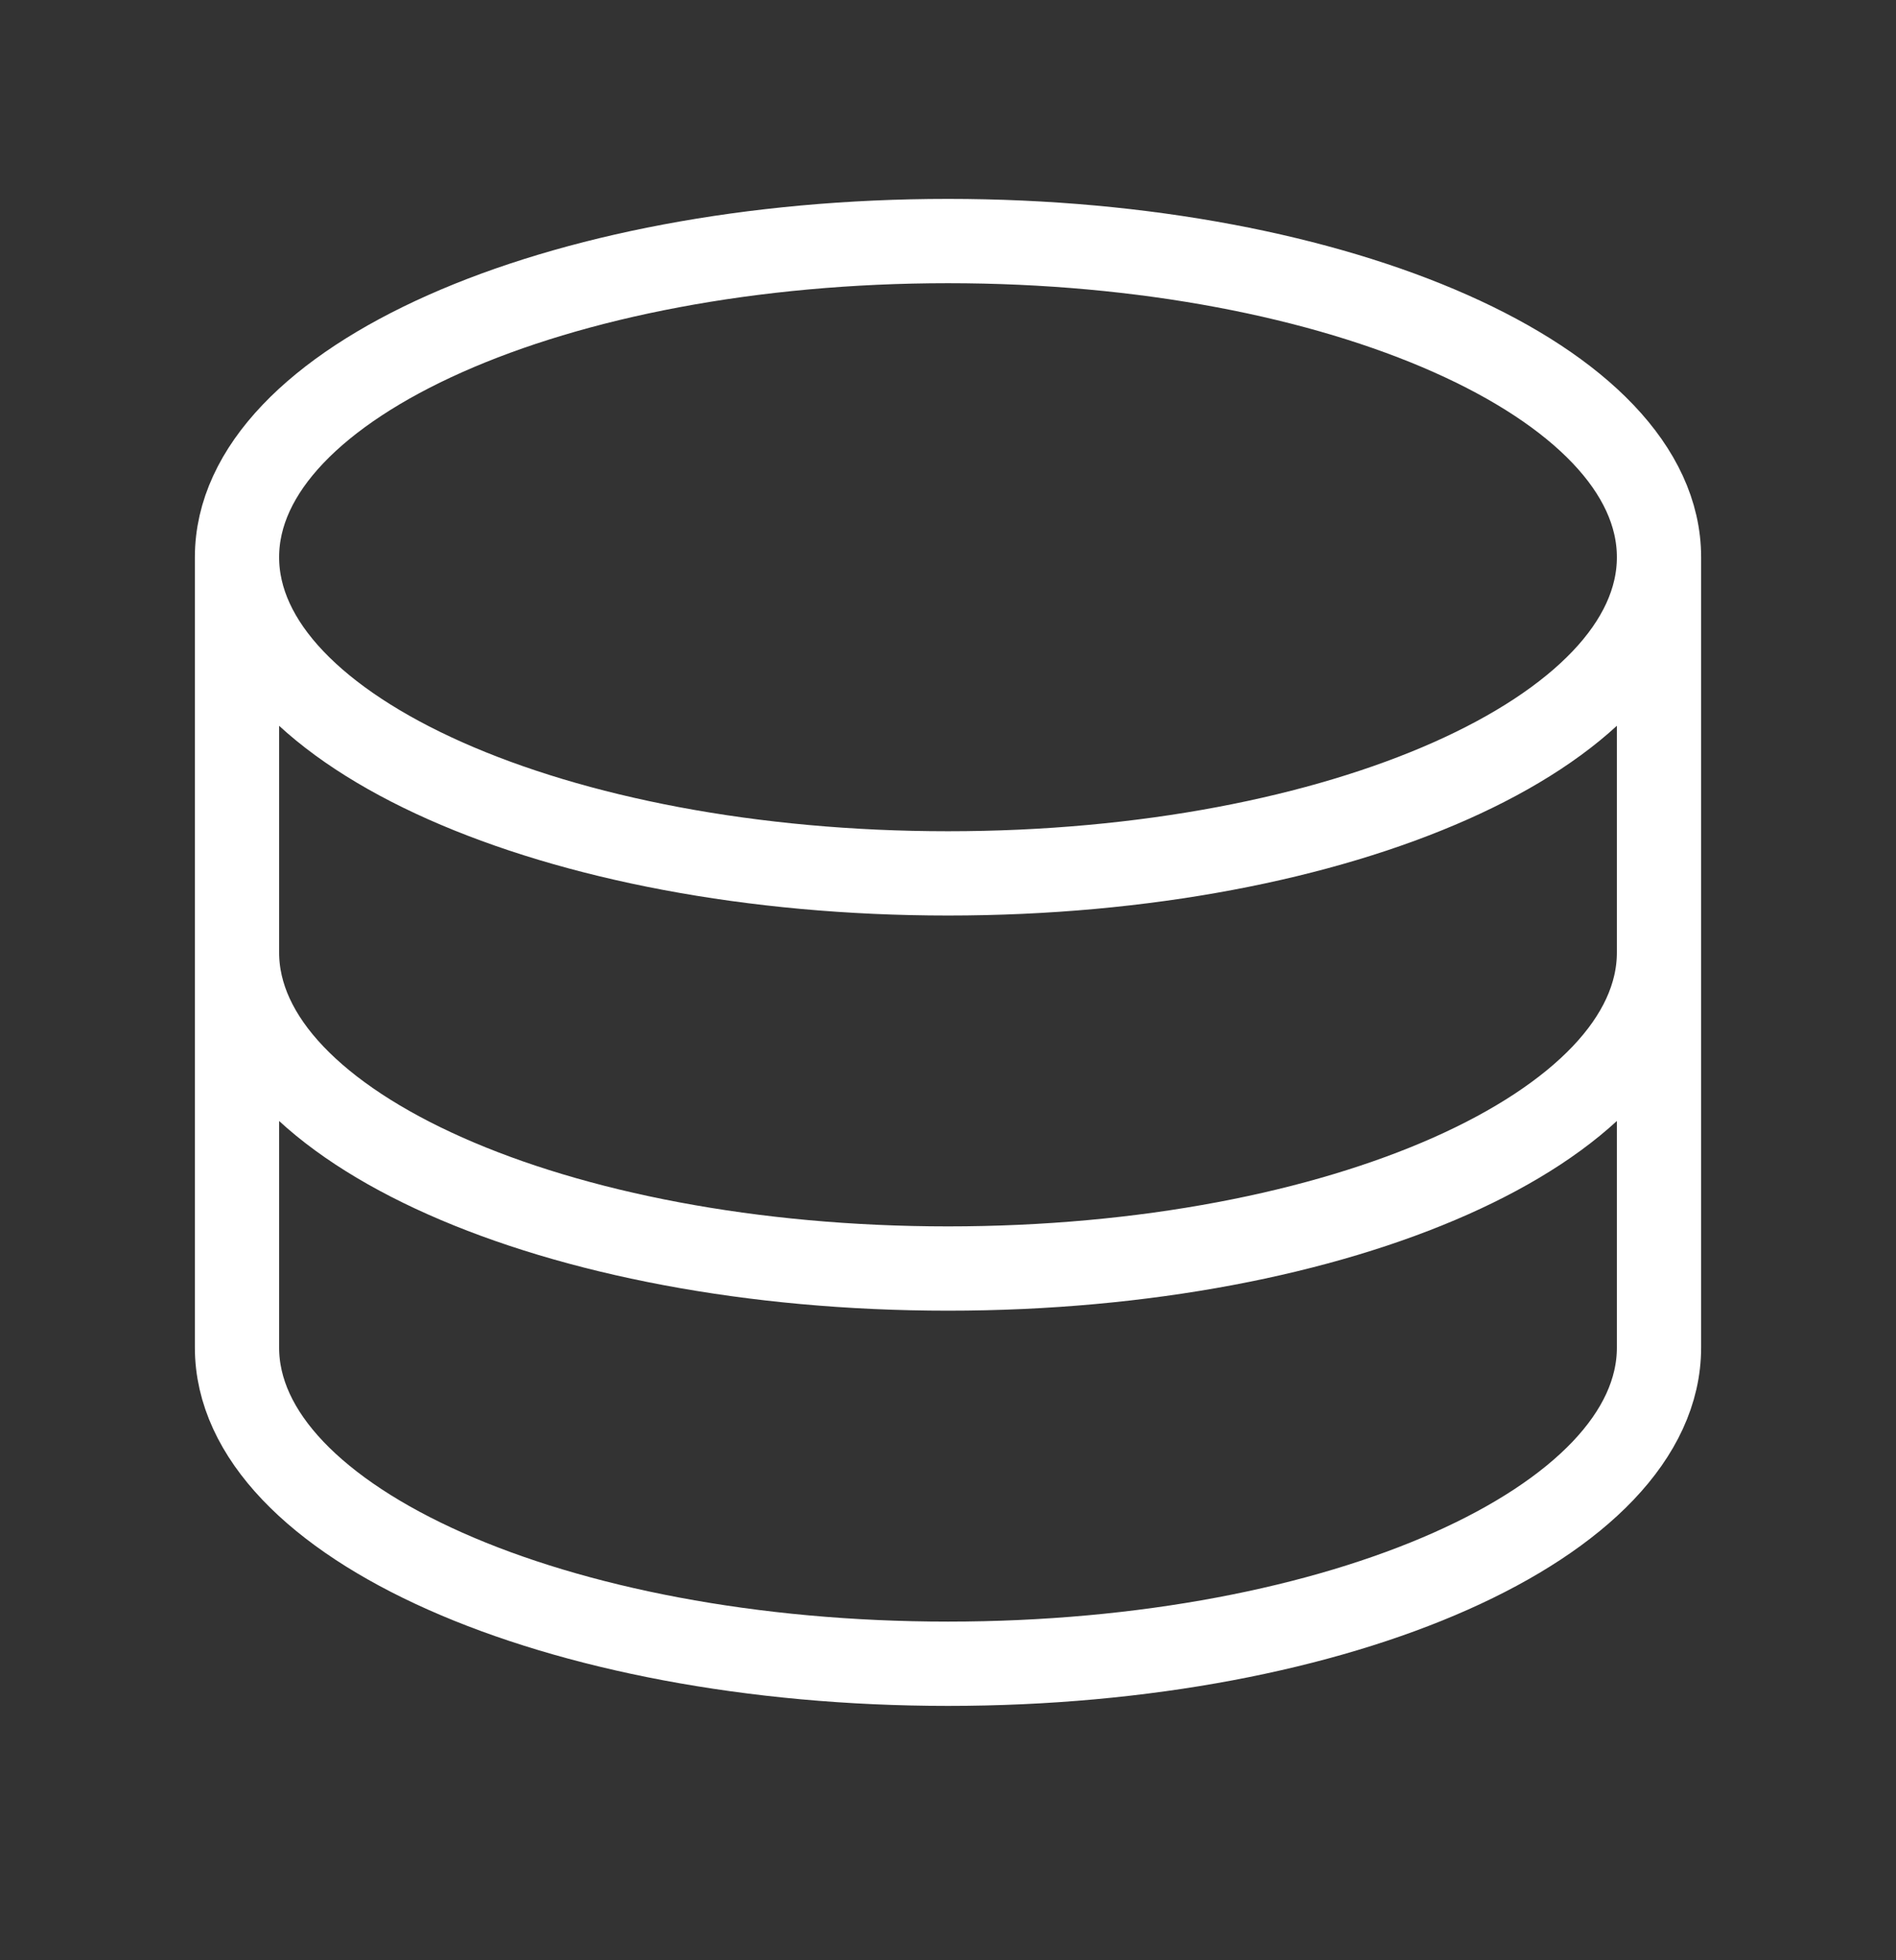 <svg xmlns="http://www.w3.org/2000/svg" width="30" height="31" viewBox="0 0 30 31" fill="none"><rect x="0" y="0" width="30" height="31" fill="#333333" stroke="none"/><g><path id="Vector" d="M26.25 8.812C26.25 11.574 21.212 13.812 15 13.812C8.787 13.812 3.75 11.574 3.75 8.812M26.25 8.812C26.25 6.049 21.212 3.812 15 3.812C8.787 3.812 3.75 6.049 3.75 8.812M26.25 8.812V15.062M3.75 8.812V15.062M26.25 15.062C26.25 17.824 21.212 20.061 15 20.061C8.787 20.061 3.75 17.824 3.75 15.062M26.25 15.062V21.311C26.25 24.074 21.212 26.311 15 26.311C8.787 26.311 3.75 24.074 3.75 21.311V15.062" stroke="white" stroke-width="1.333" stroke-linecap="round" stroke-linejoin="round"></path></g></svg>